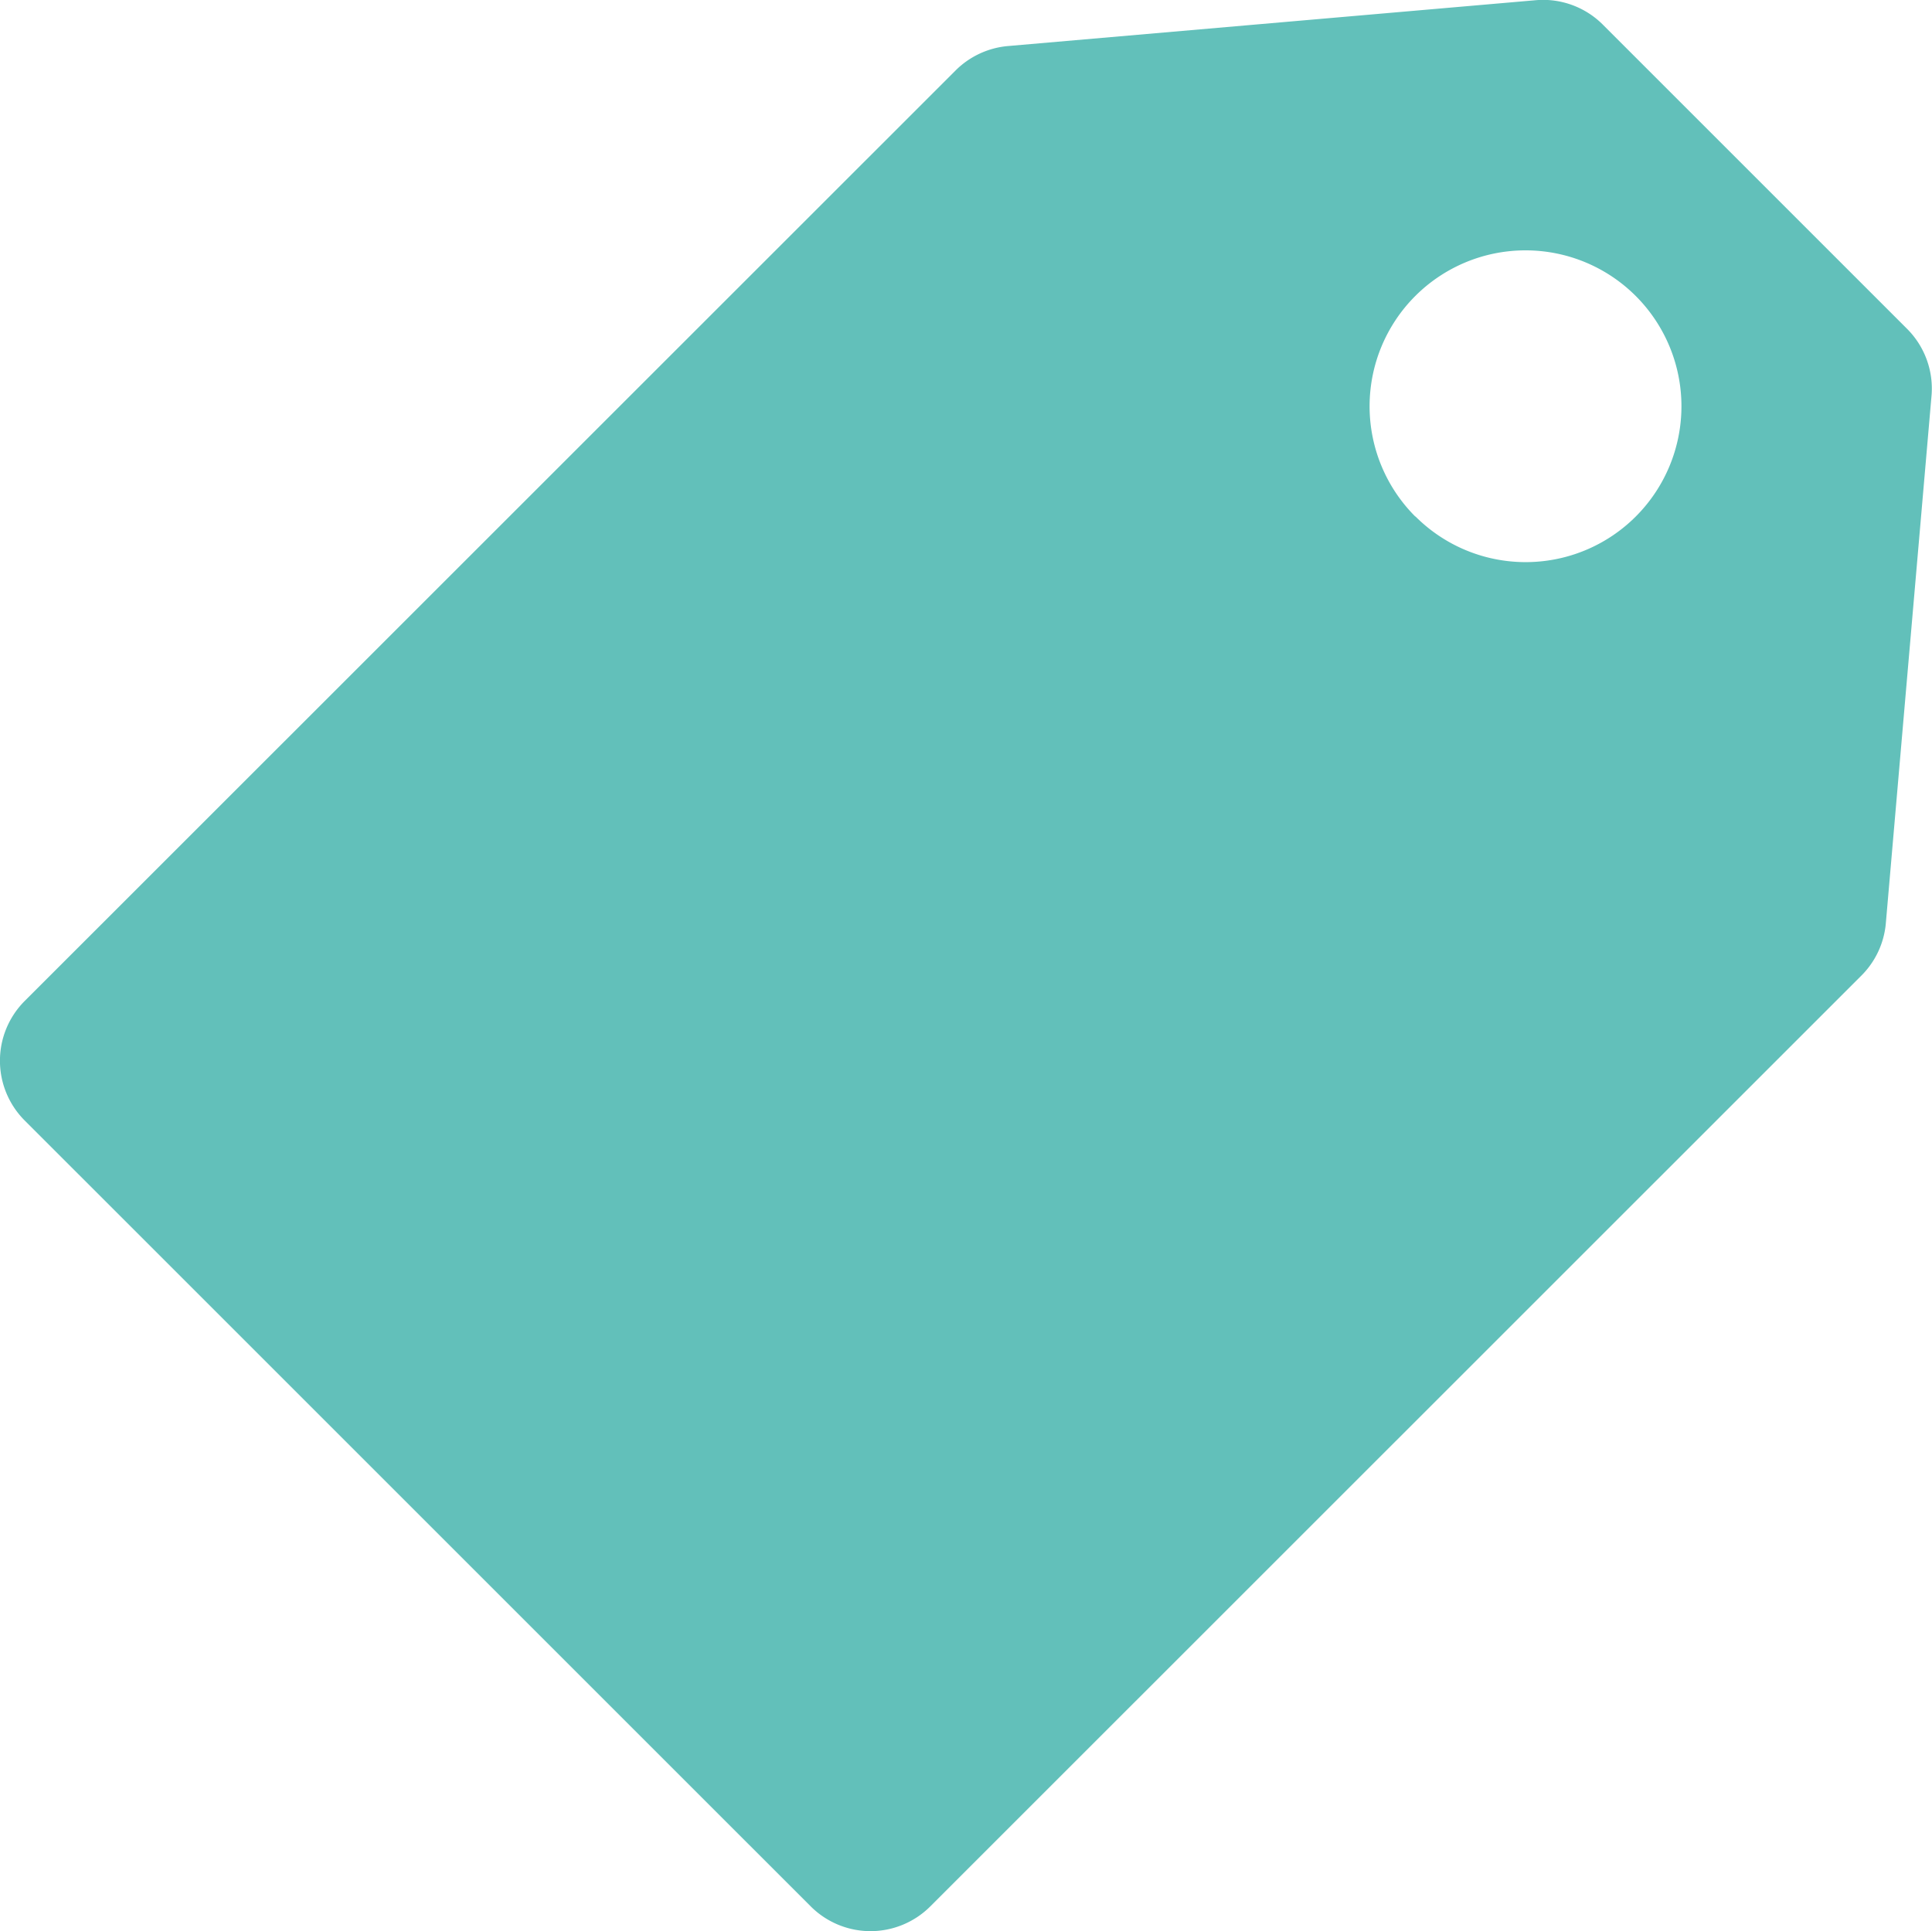 <svg id="Calque_1" data-name="Calque 1" xmlns="http://www.w3.org/2000/svg" viewBox="0 0 313.72 313.62"><defs><style>.cls-1{fill:#62c0ba;}</style></defs><path id="Tracé_174" data-name="Tracé 174" class="cls-1" d="M447,414.61l7.43-85.79a13.71,13.71,0,0,0-3.95-10.88l-49.39-49.39a13.71,13.71,0,0,0-10.89-4L304.44,272a13.75,13.75,0,0,0-8.52,4L144.75,427.13a13.73,13.73,0,0,0,0,19.31L272.49,574.17a13.73,13.73,0,0,0,19.31,0L443,423A13.69,13.69,0,0,0,447,414.61Zm-76.4-66.21a25.32,25.32,0,1,1,35.81,0v0a25.29,25.29,0,0,1-35.77,0Z" transform="translate(-140.79 -264.52)"/></svg>